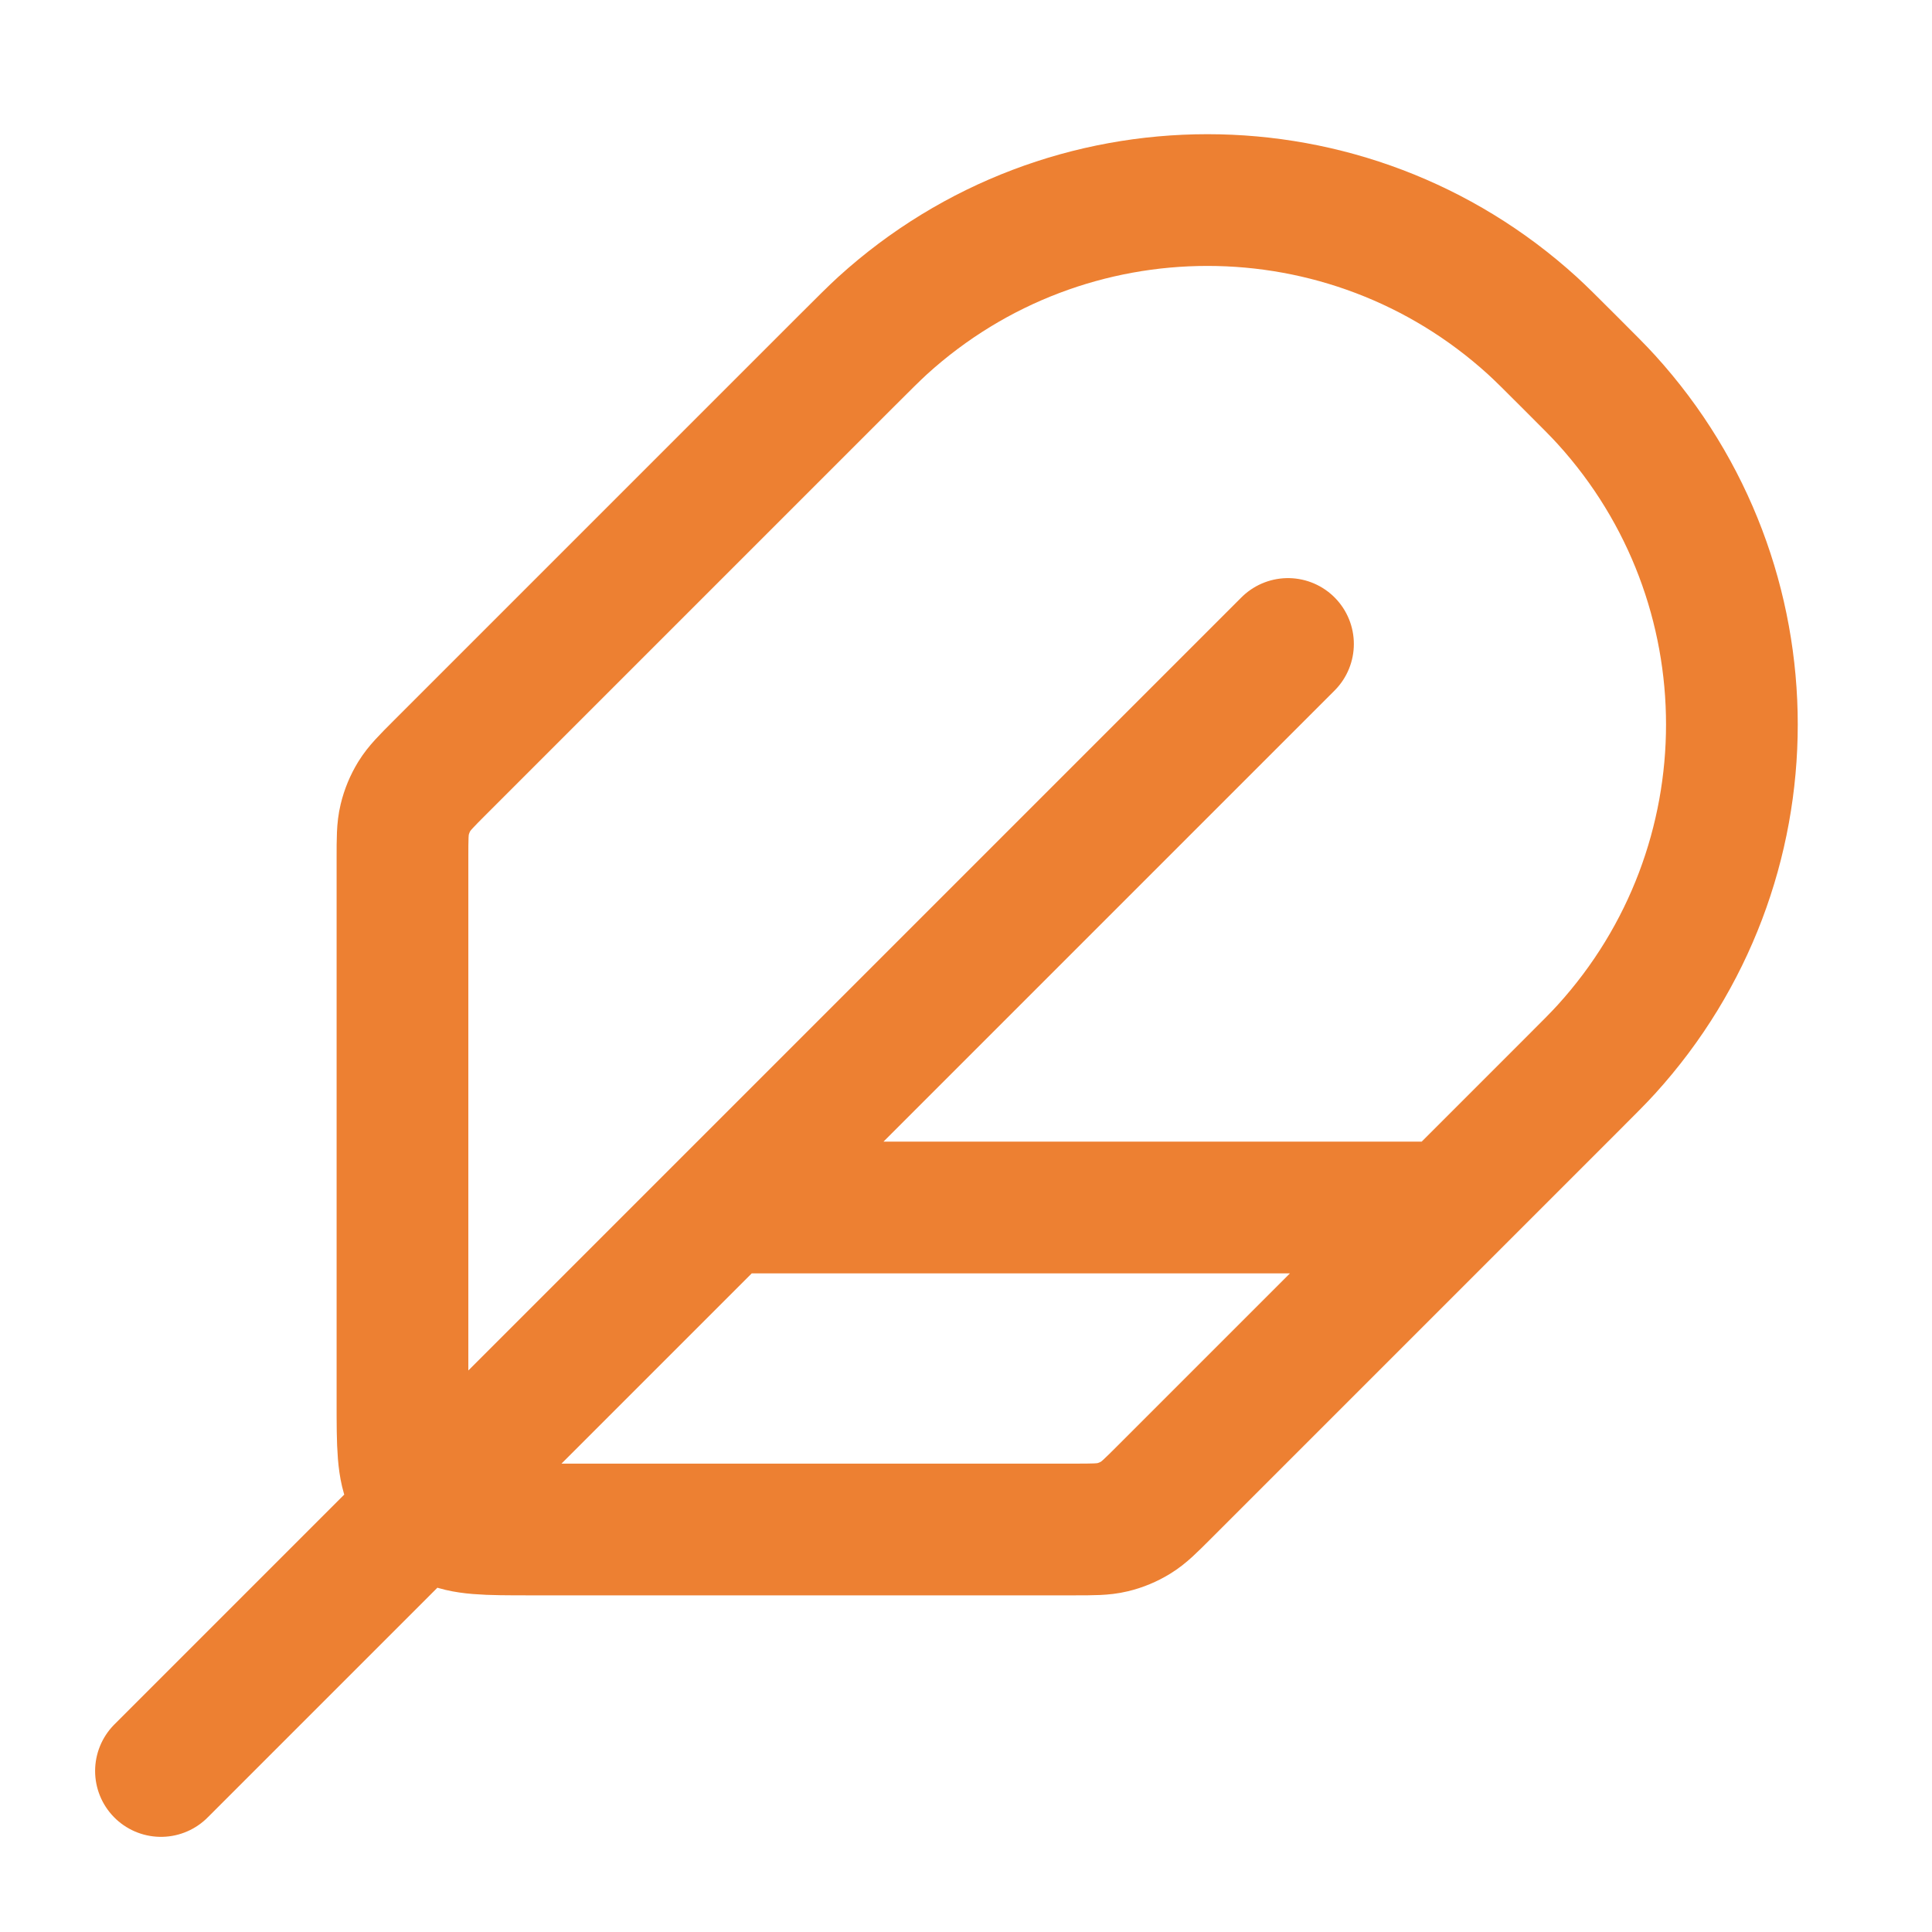 <?xml version="1.0" encoding="UTF-8"?> <svg xmlns="http://www.w3.org/2000/svg" width="44" height="44" viewBox="0 0 44 44" fill="none"><path d="M29.333 14.666L3.666 40.333M32.999 27.5H16.499M12.099 34.833H24.451C24.899 34.833 25.124 34.833 25.335 34.782C25.522 34.738 25.701 34.663 25.864 34.563C26.05 34.45 26.208 34.291 26.525 33.974L35.749 24.75C36.187 24.312 36.407 24.093 36.583 23.899C40.396 19.703 40.396 13.296 36.583 9.101C36.407 8.907 36.187 8.688 35.749 8.25C35.311 7.812 35.092 7.593 34.898 7.416C30.703 3.603 24.296 3.603 20.1 7.416C19.907 7.593 19.687 7.812 19.249 8.25L10.025 17.474C9.708 17.791 9.55 17.95 9.436 18.135C9.336 18.299 9.262 18.477 9.217 18.665C9.166 18.875 9.166 19.1 9.166 19.548V31.9C9.166 32.927 9.166 33.44 9.366 33.832C9.542 34.177 9.822 34.458 10.167 34.633C10.559 34.833 11.073 34.833 12.099 34.833Z" stroke="#ED8032" stroke-width="3" stroke-linecap="round" stroke-linejoin="round"></path></svg> 